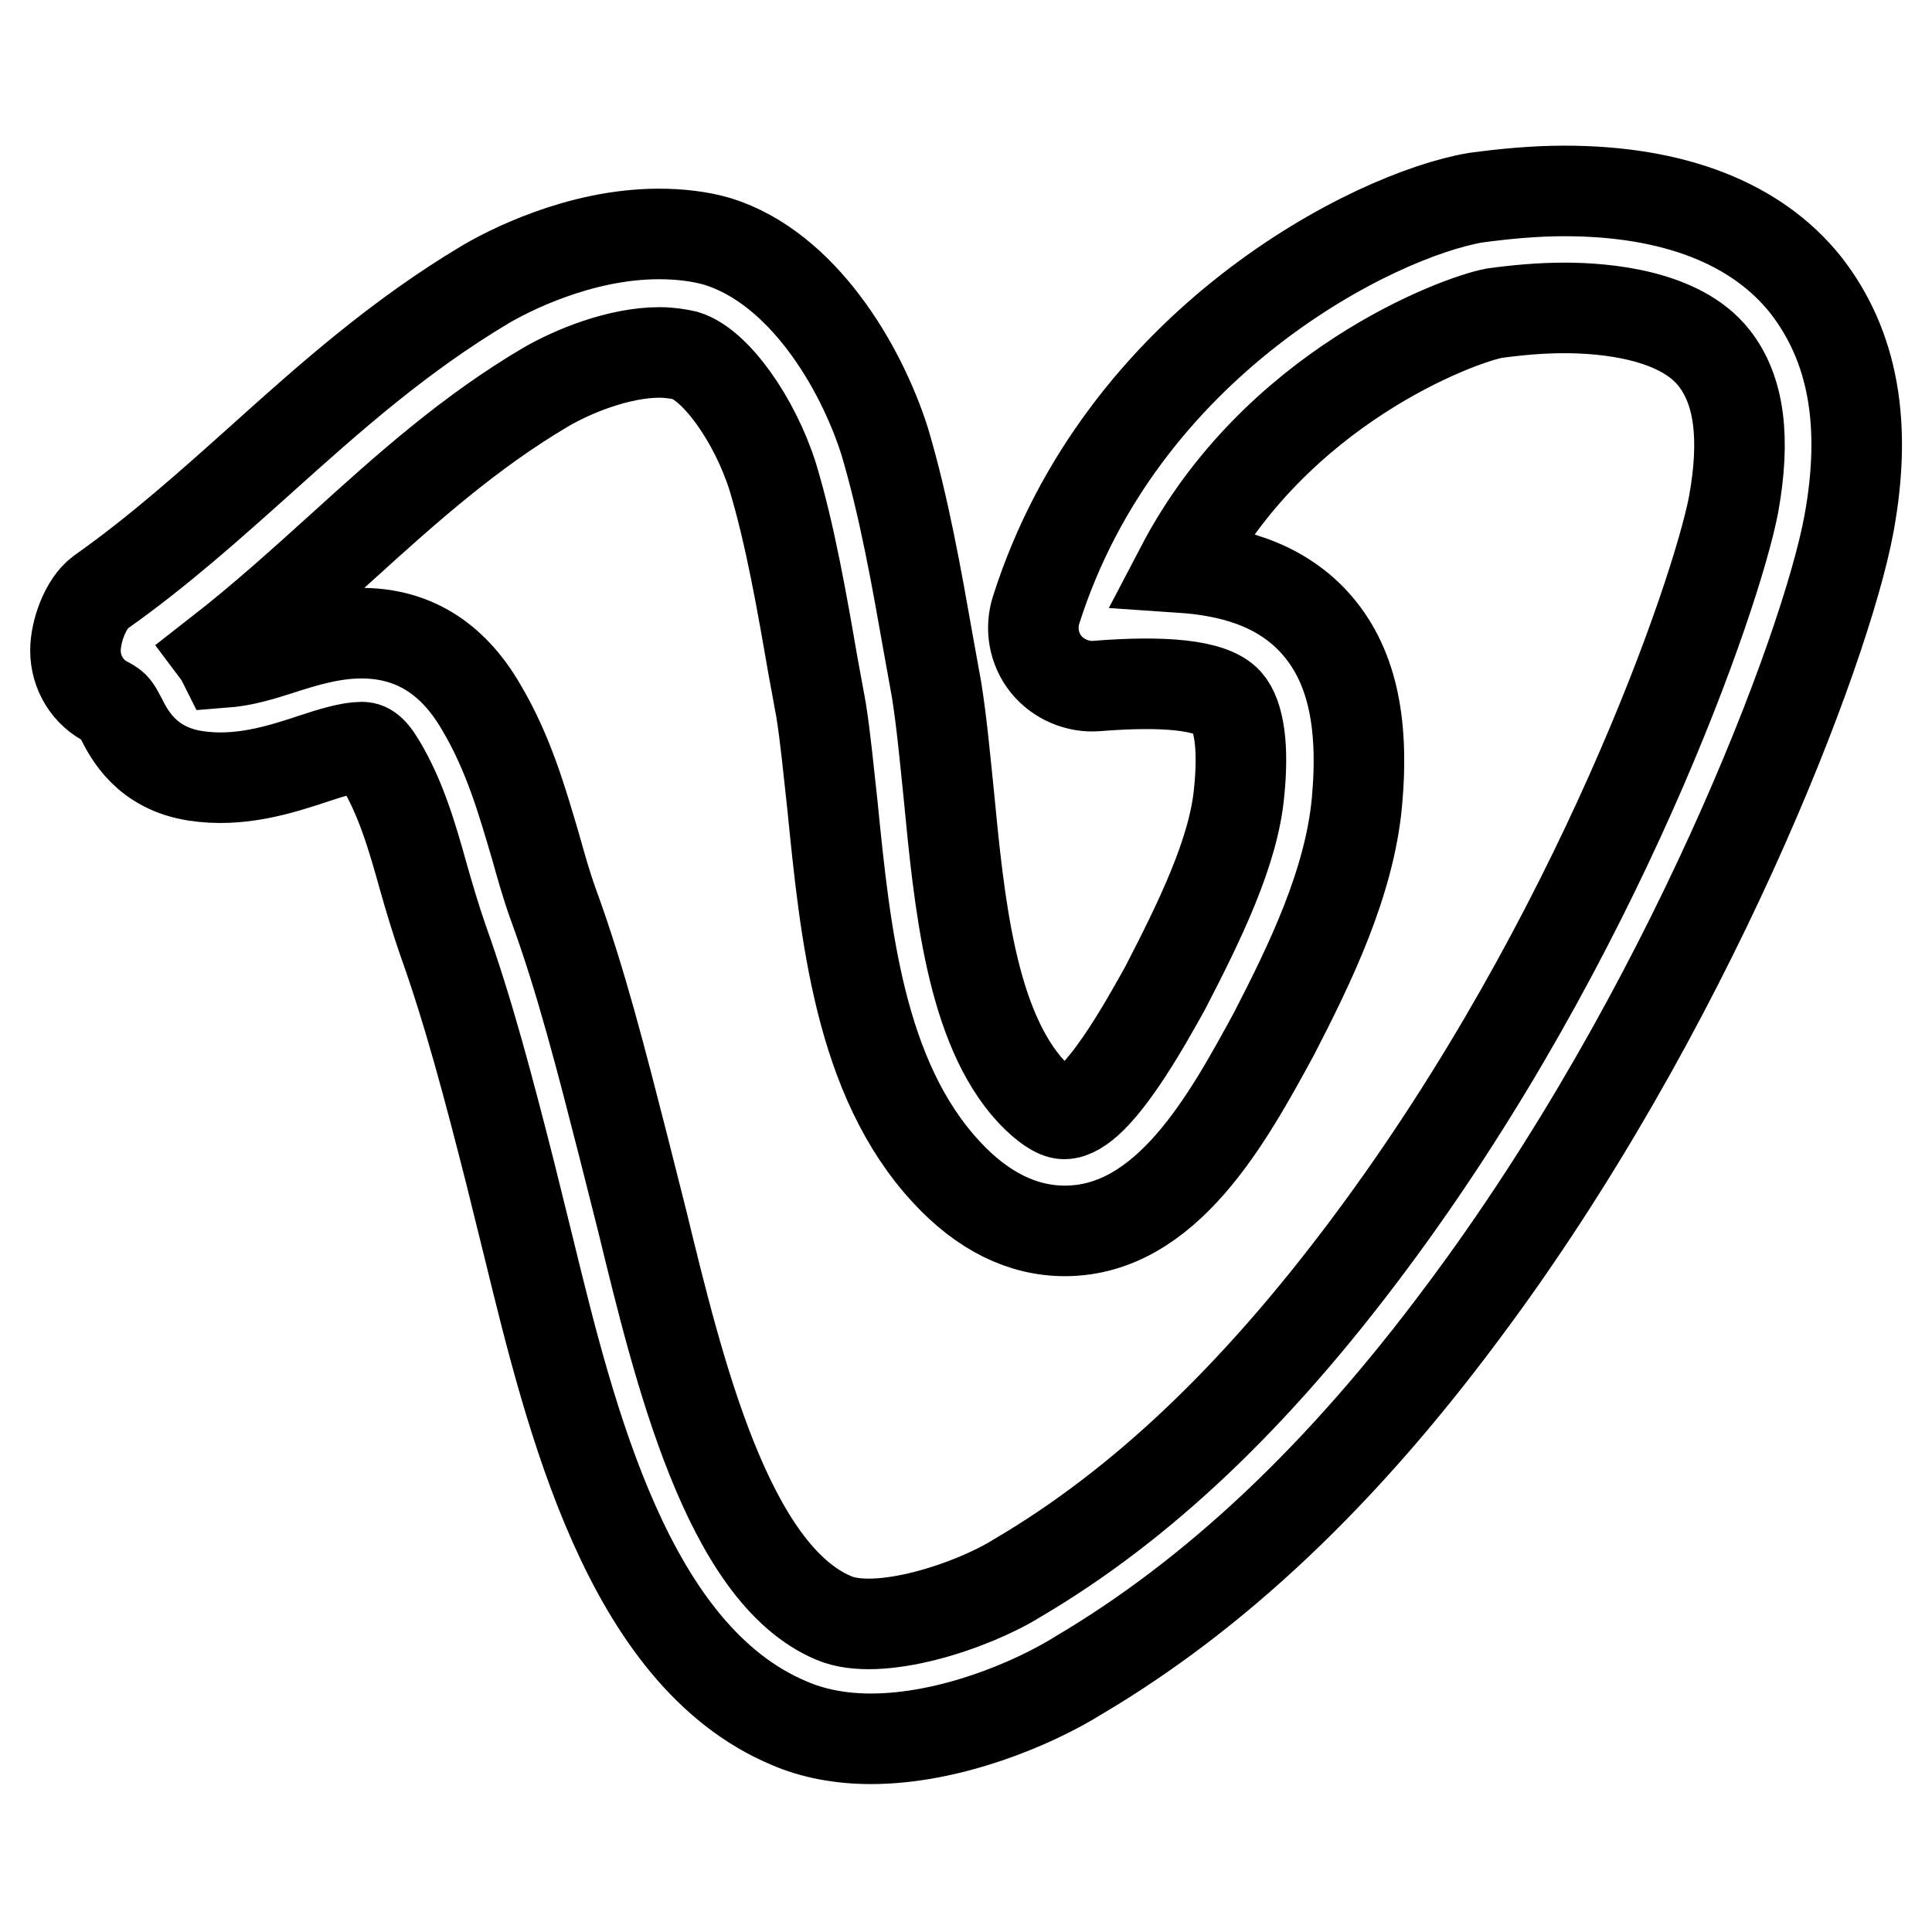 <?xml version="1.0" encoding="utf-8"?>
<!-- Svg Vector Icons : http://www.onlinewebfonts.com/icon -->
<!DOCTYPE svg PUBLIC "-//W3C//DTD SVG 1.1//EN" "http://www.w3.org/Graphics/SVG/1.1/DTD/svg11.dtd">
<svg version="1.1" xmlns="http://www.w3.org/2000/svg" xmlns:xlink="http://www.w3.org/1999/xlink" x="0px" y="0px" viewBox="0 0 256 256" enable-background="new 0 0 256 256" xml:space="preserve">
<g> <path stroke-width="12" fill-opacity="0" stroke="#000000"  d="M239.3,37.8c-6.5-8.2-17.5-12.5-32-12.5c-4.1,0-8.1,0.4-11.8,0.9c-13.5,2.3-46.9,19.1-58.2,54.6 c-0.8,2.5-0.3,5.2,1.3,7.2c1.6,2,4.2,3.1,6.7,2.9c8.7-0.7,15.2-0.2,17.3,2.1c1.6,1.8,2.2,6,1.6,11.9c-0.7,7.9-5.2,17.1-9.8,26 c-2.3,4.1-9.1,16.7-13.4,16.7c-1,0-2.6-1.1-4.3-2.9c-8-8.6-9.6-25-11-39.6c-0.5-4.8-0.9-9.3-1.6-13.7l-1.1-6.1 c-1.5-8.5-3.2-18.2-5.8-26.9c-3.2-10-10.9-22.9-22.1-26.4c-2.4-0.7-5.1-1-7.8-1c-10.7,0-20.3,5.1-23,6.7c-11.4,6.8-20.6,15-29.5,23 c-6.7,6-13.7,12.3-21.5,17.8c-2,1.5-3.3,5.2-3.3,7.7c0,2.9,1.6,5.6,4.3,6.9c0.9,0.5,1,0.7,1.7,2c1.1,2.2,3.4,6.7,9.9,7.7 c5.8,0.9,11.2-0.8,15.7-2.3c2.4-0.8,4.8-1.5,6.3-1.5c0.5,0,1.2,0,2.5,2.2c2.7,4.5,4.2,9.6,5.7,15c0.8,2.8,1.6,5.5,2.6,8.4 c3.4,9.5,6.1,19.8,8.9,30.8l2.4,9.7c5.6,22.9,13.2,54.2,34.5,63.2c3.2,1.4,6.9,2.1,10.9,2.1c10.4,0,21.4-4.6,27.5-8.4 c18.1-10.7,34.8-26.4,51-48.2c29.7-39.7,48-87.6,51.1-104.4C247.4,56.3,245.6,45.9,239.3,37.8L239.3,37.8z M229.7,66.9 c-2.3,11.9-17.9,57.3-48.3,98c-15,20.1-30.1,34.5-46.6,44.2c-6.1,3.8-18.4,7.8-24.3,5.3c-14.1-5.9-20.6-32.9-25.4-52.6l-2.5-9.9 c-2.9-11.3-5.6-22-9.3-32.1c-0.9-2.5-1.6-5-2.3-7.5c-1.8-6.1-3.6-12.5-7.3-18.7c-3.8-6.5-9.1-9.7-15.8-9.7c-3.9,0-7.5,1.1-10.9,2.2 c-2.5,0.8-4.8,1.5-7.4,1.7c-0.2-0.4-0.4-0.8-0.7-1.2c5.9-4.6,11.2-9.4,16.4-14.1c8.7-7.9,17-15.3,27-21.2c3.6-2.1,9.7-4.6,15.1-4.6 c1.3,0,2.5,0.2,3.4,0.4c4,1.2,9.2,8.5,11.6,16.1c2.3,7.6,3.9,16.8,5.3,24.9l1.1,6c0.6,3.8,1,8.1,1.5,12.6 c1.7,17,3.6,36.2,15.1,48.6c4.8,5.2,10.1,7.8,15.7,7.8c13.5,0,21.6-14.9,27.7-26.1c4.8-9.3,10-20,11-30.7c1-10.9-0.8-18.5-5.6-23.8 c-4.9-5.4-11.8-6.9-17.7-7.3c12.5-23.9,36.7-32.8,41.5-33.7c2.9-0.4,6.1-0.7,9.3-0.7c5.5,0,15.3,0.9,19.8,6.6 C230.5,51.7,231.3,58.1,229.7,66.9L229.7,66.9z"/></g>
</svg>